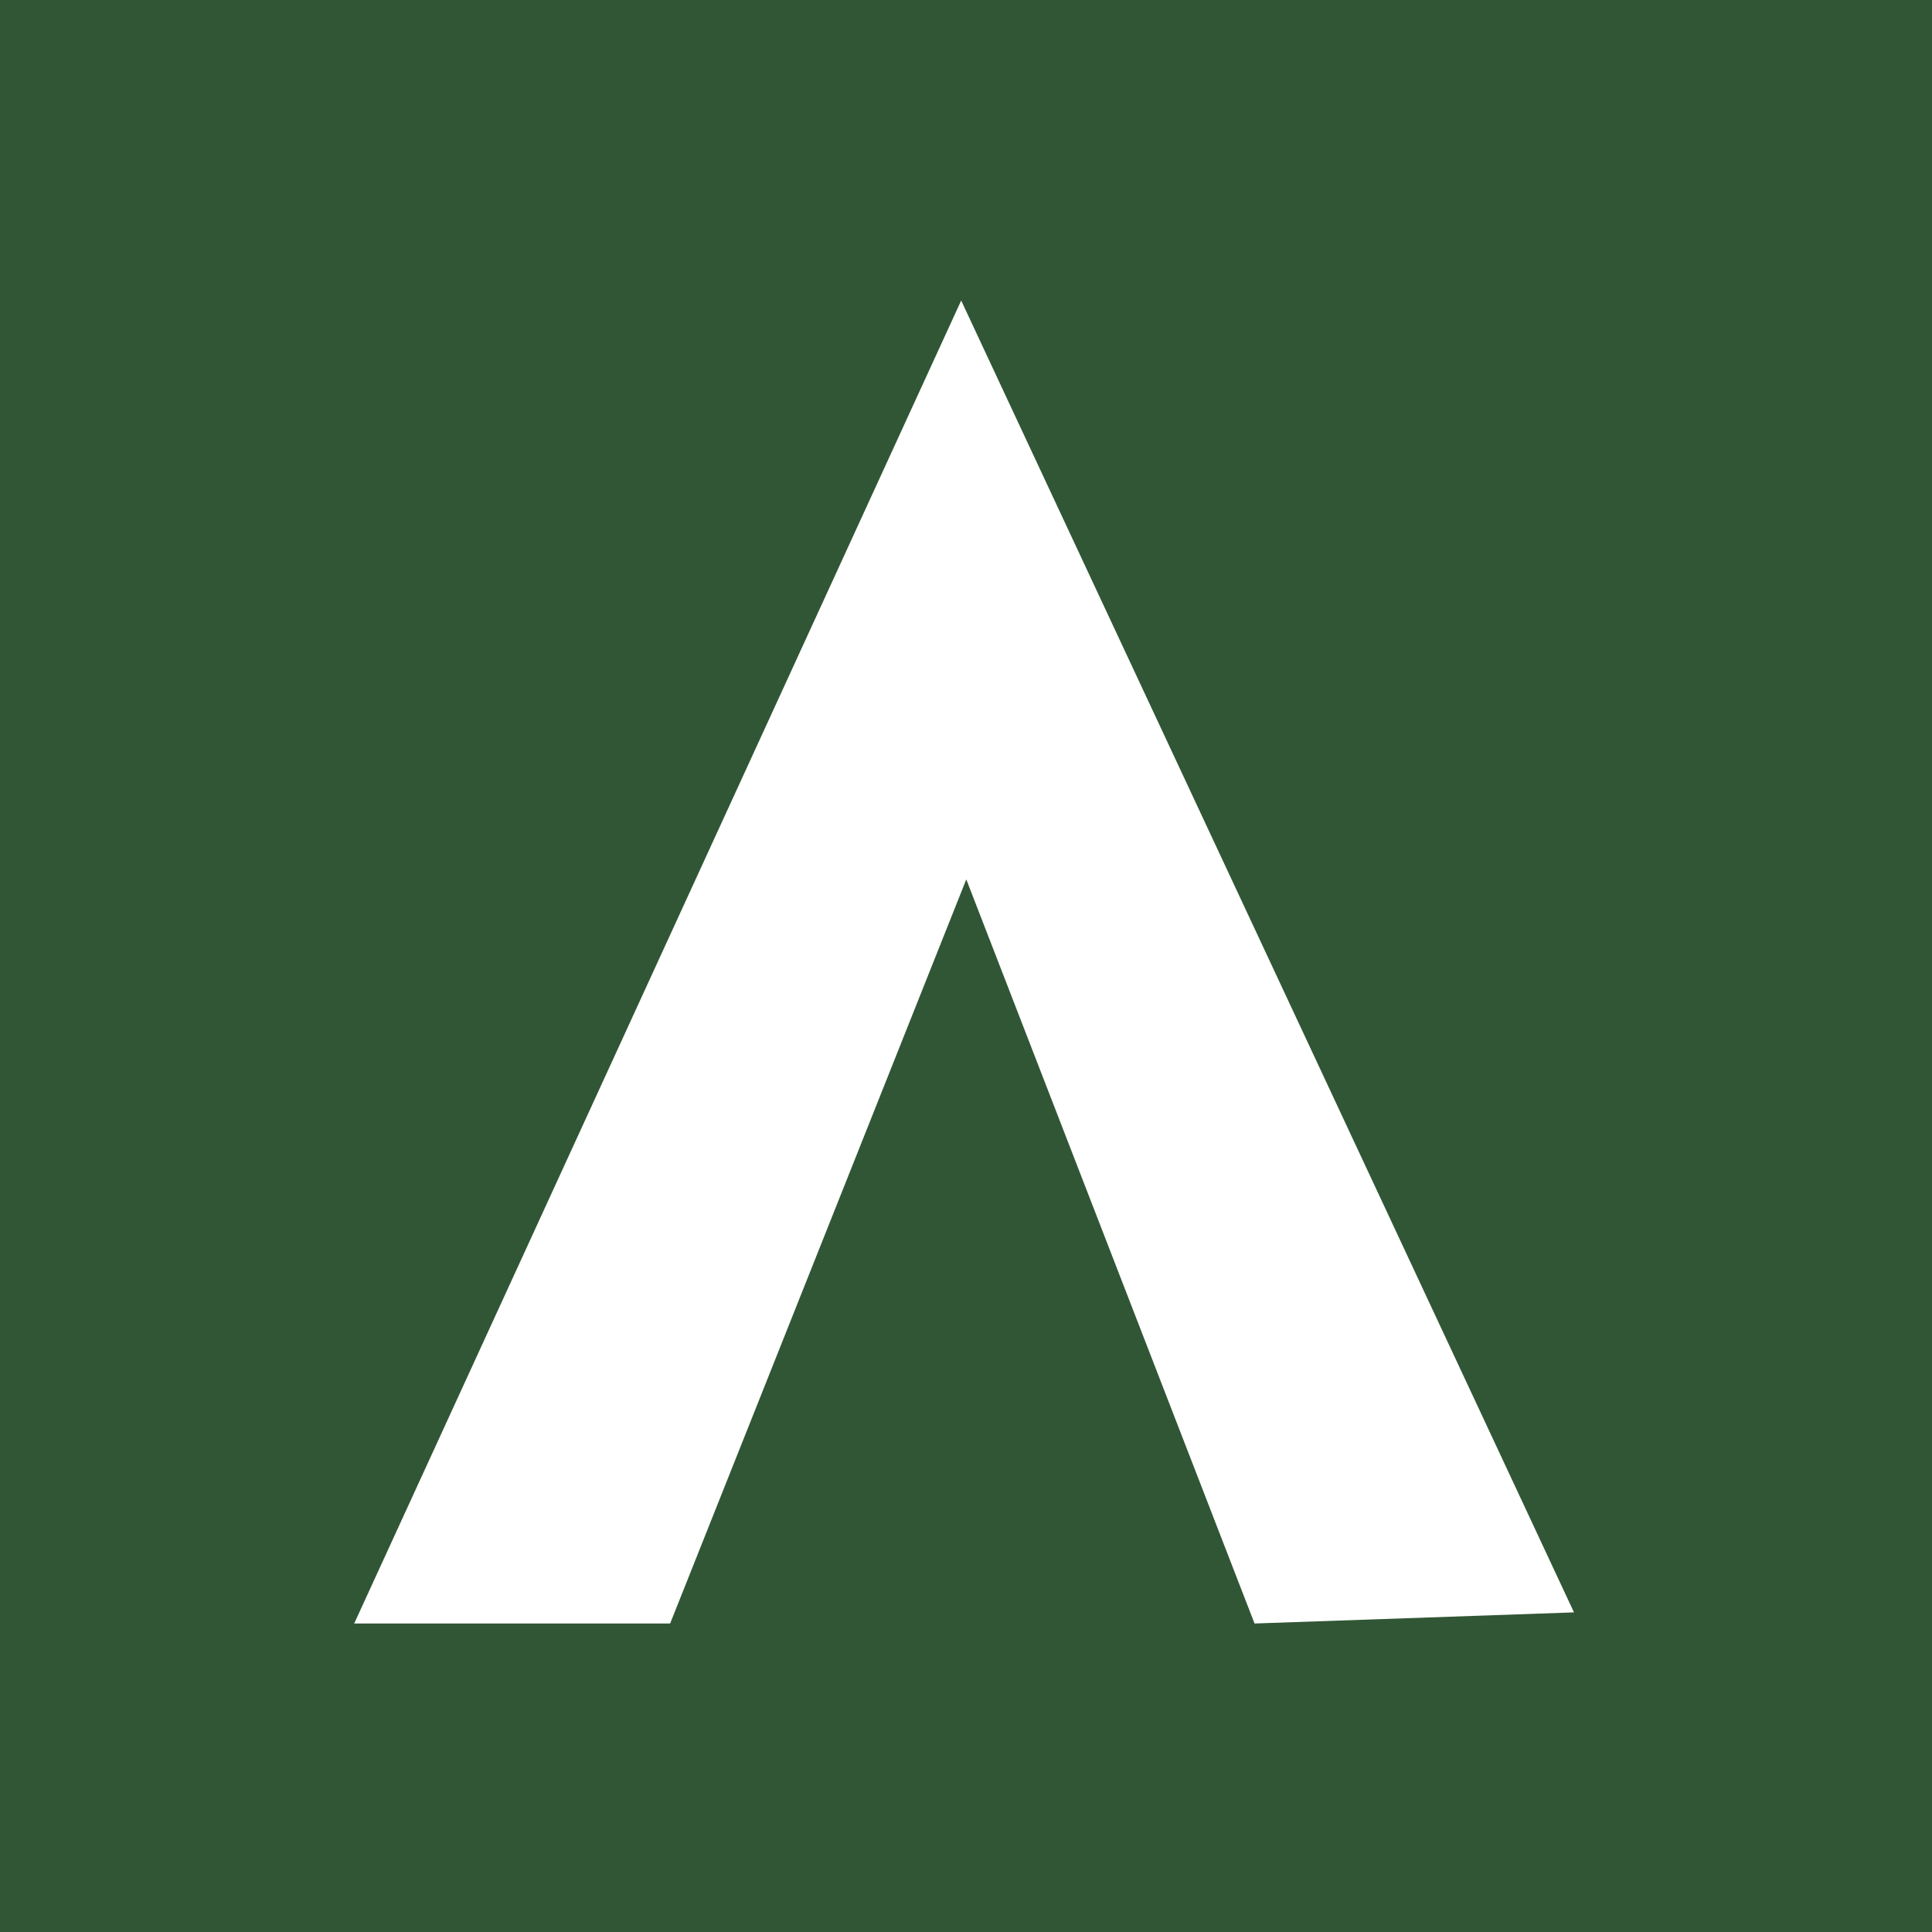 <svg xmlns="http://www.w3.org/2000/svg" width="180" height="180"><rect width="100%" height="100%" fill="#808080" stroke="none"/><defs><clipPath id="a"><path d="M0 0h180v180H0z"/></clipPath></defs><g clip-path="url(#a)"><path fill="#315635" d="M0 0h180v180H0z"/><path fill="#fff" d="m90.022 81.941-27.587 69.317H33L89.551 28l57.093 122.222-29.761 1.036-26.852-69.317Z" data-name="Trazado 951"/></g></svg>